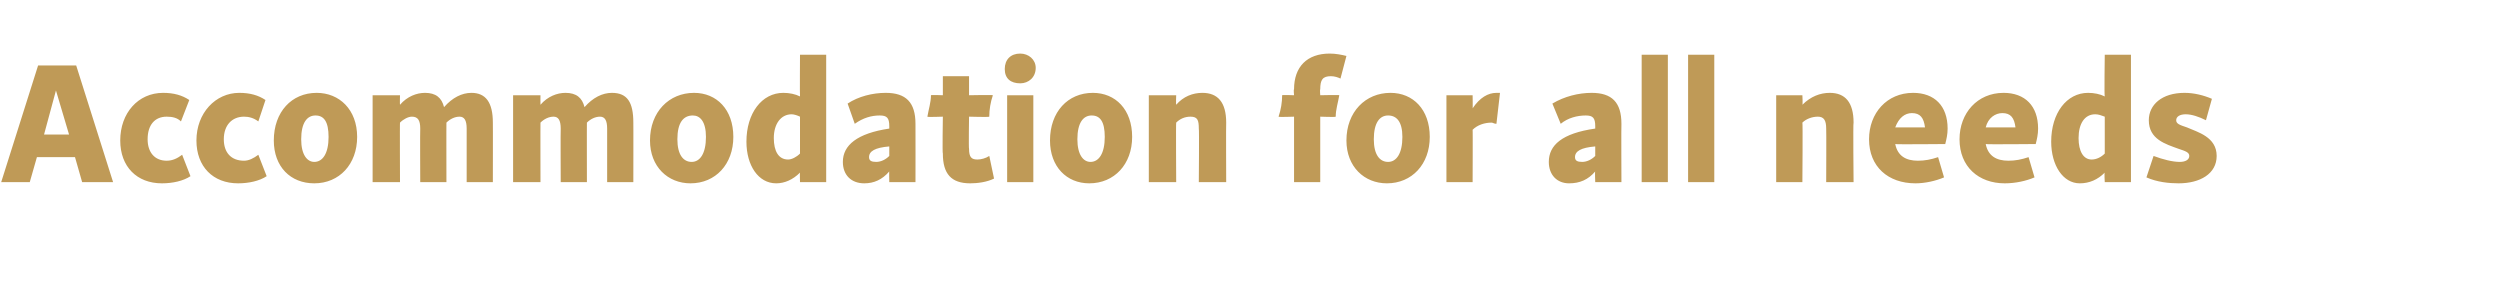 <?xml version="1.0" standalone="no"?>
<!DOCTYPE svg PUBLIC "-//W3C//DTD SVG 1.1//EN" "http://www.w3.org/Graphics/SVG/1.1/DTD/svg11.dtd">
<svg xmlns="http://www.w3.org/2000/svg" version="1.1" width="210px" height="24.6px" viewBox="0 -1 210 24.6" style="top:-1px">
  <desc>Accommodation for all needs</desc>
  <defs/>
  <g id="Polygon25355">
    <path d="M 6.3 12.2 L 3.1 12.2 L 2.5 14.3 L 0.1 14.3 L 3.2 4.5 L 6.4 4.5 L 9.5 14.3 L 6.9 14.3 L 6.3 12.2 Z M 5.8 10.3 L 4.7 6.6 L 3.7 10.3 L 5.8 10.3 Z M 10.1 10.8 C 10.1 8.5 11.6 6.8 13.7 6.8 C 14.6 6.8 15.3 7 15.9 7.4 C 15.9 7.4 15.2 9.2 15.2 9.2 C 14.9 8.9 14.5 8.8 14 8.8 C 13 8.8 12.4 9.5 12.4 10.7 C 12.4 11.8 13 12.5 14 12.5 C 14.5 12.5 14.9 12.3 15.3 12 C 15.3 12 16 13.8 16 13.8 C 15.4 14.2 14.5 14.4 13.6 14.4 C 11.5 14.4 10.1 13 10.1 10.8 Z M 16.5 10.8 C 16.5 8.5 18.1 6.8 20.1 6.8 C 21 6.8 21.7 7 22.3 7.4 C 22.3 7.4 21.7 9.2 21.7 9.2 C 21.3 8.9 20.9 8.8 20.5 8.8 C 19.5 8.8 18.8 9.5 18.8 10.7 C 18.8 11.8 19.4 12.5 20.5 12.5 C 20.9 12.5 21.3 12.3 21.7 12 C 21.7 12 22.4 13.8 22.4 13.8 C 21.8 14.2 20.9 14.4 20 14.4 C 17.9 14.4 16.5 13 16.5 10.8 Z M 23 10.8 C 23 8.4 24.5 6.8 26.6 6.8 C 28.5 6.8 30 8.2 30 10.5 C 30 12.8 28.5 14.4 26.4 14.4 C 24.4 14.4 23 13 23 10.8 Z M 26.4 12.6 C 27.1 12.6 27.6 11.9 27.6 10.5 C 27.6 9.2 27.2 8.7 26.5 8.7 C 25.8 8.7 25.3 9.3 25.3 10.7 C 25.3 12 25.8 12.6 26.4 12.6 Z M 39.2 9.8 C 39.2 9.1 39 8.8 38.6 8.8 C 38.2 8.8 37.8 9 37.5 9.3 C 37.49 9.28 37.5 14.3 37.5 14.3 L 35.3 14.3 C 35.3 14.3 35.28 9.8 35.3 9.8 C 35.3 9.1 35.1 8.8 34.6 8.8 C 34.3 8.8 33.9 9 33.6 9.3 C 33.58 9.27 33.6 14.3 33.6 14.3 L 31.3 14.3 L 31.3 7 L 33.6 7 C 33.6 7 33.58 7.77 33.6 7.8 C 34.2 7.1 35 6.8 35.7 6.8 C 36.6 6.8 37.1 7.2 37.3 8 C 38 7.2 38.8 6.8 39.6 6.8 C 40.8 6.8 41.4 7.6 41.4 9.3 C 41.41 9.28 41.4 14.3 41.4 14.3 L 39.2 14.3 L 39.2 9.8 C 39.2 9.8 39.2 9.8 39.2 9.8 Z M 51 9.8 C 51 9.1 50.8 8.8 50.4 8.8 C 50 8.8 49.6 9 49.3 9.3 C 49.29 9.28 49.3 14.3 49.3 14.3 L 47.1 14.3 C 47.1 14.3 47.08 9.8 47.1 9.8 C 47.1 9.1 46.9 8.8 46.5 8.8 C 46.1 8.8 45.7 9 45.4 9.3 C 45.39 9.27 45.4 14.3 45.4 14.3 L 43.1 14.3 L 43.1 7 L 45.4 7 C 45.4 7 45.39 7.77 45.4 7.8 C 46 7.1 46.8 6.8 47.5 6.8 C 48.4 6.8 48.9 7.2 49.1 8 C 49.8 7.2 50.6 6.8 51.4 6.8 C 52.7 6.8 53.2 7.6 53.2 9.3 C 53.21 9.28 53.2 14.3 53.2 14.3 L 51 14.3 L 51 9.8 C 51 9.8 51 9.8 51 9.8 Z M 54.6 10.8 C 54.6 8.4 56.2 6.8 58.3 6.8 C 60.2 6.8 61.6 8.2 61.6 10.5 C 61.6 12.8 60.1 14.4 58 14.4 C 56.1 14.4 54.6 13 54.6 10.8 Z M 58.1 12.6 C 58.8 12.6 59.3 11.9 59.3 10.5 C 59.3 9.2 58.8 8.7 58.2 8.7 C 57.4 8.7 56.9 9.3 56.9 10.7 C 56.9 12 57.4 12.6 58.1 12.6 Z M 62.7 10.9 C 62.7 8.5 64 6.8 65.8 6.8 C 66.3 6.8 66.8 6.9 67.2 7.1 C 67.18 7.1 67.2 3.6 67.2 3.6 L 69.4 3.6 L 69.4 14.3 L 67.2 14.3 C 67.2 14.3 67.18 13.5 67.2 13.5 C 66.6 14.1 65.9 14.4 65.2 14.4 C 63.7 14.4 62.7 12.9 62.7 10.9 Z M 66.2 12.4 C 66.5 12.4 66.9 12.2 67.2 11.9 C 67.2 11.9 67.2 8.8 67.2 8.8 C 67 8.7 66.7 8.6 66.5 8.6 C 65.6 8.6 65 9.4 65 10.6 C 65 11.7 65.4 12.4 66.2 12.4 Z M 73.9 8.7 C 73.2 8.7 72.5 8.9 71.8 9.4 C 71.8 9.4 71.2 7.7 71.2 7.7 C 72.1 7.1 73.3 6.8 74.4 6.8 C 76.1 6.8 76.9 7.6 76.9 9.4 C 76.91 9.45 76.9 14.3 76.9 14.3 L 74.7 14.3 C 74.7 14.3 74.68 13.37 74.7 13.4 C 74.1 14.1 73.4 14.4 72.6 14.4 C 71.5 14.4 70.8 13.7 70.8 12.6 C 70.8 11.2 72 10.2 74.7 9.8 C 74.7 9.8 74.7 9.6 74.7 9.6 C 74.7 8.9 74.5 8.7 73.9 8.7 Z M 73.6 12.6 C 74 12.6 74.4 12.4 74.7 12.1 C 74.7 12.1 74.7 11.3 74.7 11.3 C 73.5 11.4 73 11.7 73 12.2 C 73 12.5 73.2 12.6 73.6 12.6 Z M 79.2 11.9 C 79.15 11.94 79.2 8.8 79.2 8.8 C 79.2 8.8 77.87 8.85 77.9 8.8 C 78 8.2 78.2 7.6 78.2 7 C 78.22 6.96 79.2 7 79.2 7 L 79.2 5.4 L 81.4 5.4 L 81.4 7 C 81.4 7 83.41 6.96 83.4 7 C 83.2 7.6 83.1 8.2 83.1 8.8 C 83.07 8.85 81.4 8.8 81.4 8.8 C 81.4 8.8 81.36 11.47 81.4 11.5 C 81.4 12.2 81.6 12.4 82.1 12.4 C 82.4 12.4 82.8 12.3 83.1 12.1 C 83.1 12.1 83.5 14 83.5 14 C 82.9 14.3 82.1 14.4 81.5 14.4 C 79.9 14.4 79.2 13.6 79.2 11.9 Z M 84.6 7 L 86.8 7 L 86.8 14.3 L 84.6 14.3 L 84.6 7 Z M 84.4 4.8 C 84.4 4 84.9 3.5 85.7 3.5 C 86.4 3.5 87 4 87 4.7 C 87 5.5 86.4 6 85.7 6 C 84.9 6 84.4 5.6 84.4 4.8 C 84.4 4.8 84.4 4.8 84.4 4.8 Z M 88.2 10.8 C 88.2 8.4 89.7 6.8 91.8 6.8 C 93.7 6.8 95.1 8.2 95.1 10.5 C 95.1 12.8 93.6 14.4 91.5 14.4 C 89.6 14.4 88.2 13 88.2 10.8 Z M 91.6 12.6 C 92.3 12.6 92.8 11.9 92.8 10.5 C 92.8 9.2 92.4 8.7 91.7 8.7 C 91 8.7 90.5 9.3 90.5 10.7 C 90.5 12 91 12.6 91.6 12.6 Z M 100 8.8 C 99.5 8.8 99.1 9 98.8 9.3 C 98.77 9.27 98.8 14.3 98.8 14.3 L 96.5 14.3 L 96.5 7 L 98.8 7 C 98.8 7 98.77 7.76 98.8 7.8 C 99.4 7.1 100.2 6.8 101 6.8 C 102.3 6.8 103 7.6 103 9.3 C 102.98 9.28 103 14.3 103 14.3 L 100.7 14.3 C 100.7 14.3 100.74 9.8 100.7 9.8 C 100.7 9.1 100.6 8.8 100 8.8 Z M 111.7 3.5 C 112.2 3.5 112.7 3.6 113.1 3.7 C 113.1 3.7 112.6 5.6 112.6 5.6 C 112.4 5.5 112.1 5.4 111.8 5.4 C 111.1 5.4 110.9 5.7 110.9 6.5 C 110.86 6.52 110.9 7 110.9 7 C 110.9 7 112.54 6.96 112.5 7 C 112.4 7.6 112.2 8.2 112.2 8.8 C 112.21 8.85 110.9 8.8 110.9 8.8 L 110.9 14.3 L 108.7 14.3 L 108.7 8.8 C 108.7 8.8 107.38 8.85 107.4 8.8 C 107.6 8.2 107.7 7.6 107.7 7 C 107.73 6.96 108.7 7 108.7 7 C 108.7 7 108.65 6.52 108.7 6.5 C 108.7 4.6 109.8 3.5 111.7 3.5 Z M 113.1 10.8 C 113.1 8.4 114.7 6.8 116.8 6.8 C 118.7 6.8 120.1 8.2 120.1 10.5 C 120.1 12.8 118.6 14.4 116.5 14.4 C 114.6 14.4 113.1 13 113.1 10.8 Z M 116.6 12.6 C 117.3 12.6 117.8 11.9 117.8 10.5 C 117.8 9.2 117.3 8.7 116.6 8.7 C 115.9 8.7 115.4 9.3 115.4 10.7 C 115.4 12 115.9 12.6 116.6 12.6 Z M 121.5 7 L 123.7 7 C 123.7 7 123.72 8.15 123.7 8.1 C 124.3 7.2 125 6.8 125.7 6.8 C 125.8 6.8 125.9 6.8 126 6.8 C 126 6.8 125.7 9.4 125.7 9.4 C 125.5 9.4 125.4 9.3 125.3 9.3 C 124.7 9.3 124.1 9.5 123.7 9.9 C 123.72 9.87 123.7 14.3 123.7 14.3 L 121.5 14.3 L 121.5 7 Z M 133.2 8.7 C 132.5 8.7 131.7 8.9 131.1 9.4 C 131.1 9.4 130.4 7.7 130.4 7.7 C 131.4 7.1 132.6 6.8 133.7 6.8 C 135.4 6.8 136.2 7.6 136.2 9.4 C 136.18 9.45 136.2 14.3 136.2 14.3 L 134 14.3 C 134 14.3 133.96 13.37 134 13.4 C 133.4 14.1 132.7 14.4 131.8 14.4 C 130.8 14.4 130.1 13.7 130.1 12.6 C 130.1 11.2 131.2 10.2 134 9.8 C 134 9.8 134 9.6 134 9.6 C 134 8.9 133.8 8.7 133.2 8.7 Z M 132.9 12.6 C 133.3 12.6 133.7 12.4 134 12.1 C 134 12.1 134 11.3 134 11.3 C 132.8 11.4 132.3 11.7 132.3 12.2 C 132.3 12.5 132.5 12.6 132.9 12.6 Z M 137.9 3.6 L 140.1 3.6 L 140.1 14.3 L 137.9 14.3 L 137.9 3.6 Z M 141.8 3.6 L 144 3.6 L 144 14.3 L 141.8 14.3 L 141.8 3.6 Z M 152.7 8.8 C 152.2 8.8 151.7 9 151.4 9.3 C 151.44 9.27 151.4 14.3 151.4 14.3 L 149.2 14.3 L 149.2 7 L 151.4 7 C 151.4 7 151.44 7.76 151.4 7.8 C 152.1 7.1 152.9 6.8 153.7 6.8 C 155 6.8 155.7 7.6 155.7 9.3 C 155.65 9.28 155.7 14.3 155.7 14.3 L 153.4 14.3 C 153.4 14.3 153.42 9.8 153.4 9.8 C 153.4 9.1 153.2 8.8 152.7 8.8 Z M 157 10.7 C 157 8.5 158.5 6.8 160.7 6.8 C 162.5 6.8 163.6 7.9 163.6 9.8 C 163.6 10.3 163.5 10.7 163.4 11.1 C 163.43 11.14 163.4 11.1 163.4 11.1 C 163.4 11.1 159.2 11.14 159.2 11.1 C 159.4 12.1 160.1 12.5 161.1 12.5 C 161.7 12.5 162.2 12.4 162.8 12.2 C 162.8 12.2 163.3 13.9 163.3 13.9 C 162.6 14.2 161.7 14.4 160.9 14.4 C 158.6 14.4 157 13 157 10.7 Z M 161.7 9.7 C 161.6 8.9 161.3 8.5 160.6 8.5 C 160 8.5 159.5 8.9 159.2 9.7 C 159.2 9.7 161.7 9.7 161.7 9.7 Z M 164.6 10.7 C 164.6 8.5 166.1 6.8 168.3 6.8 C 170.1 6.8 171.2 7.9 171.2 9.8 C 171.2 10.3 171.1 10.7 171 11.1 C 171.02 11.14 171 11.1 171 11.1 C 171 11.1 166.8 11.14 166.8 11.1 C 167 12.1 167.7 12.5 168.7 12.5 C 169.3 12.5 169.8 12.4 170.4 12.2 C 170.4 12.2 170.9 13.9 170.9 13.9 C 170.2 14.2 169.3 14.4 168.4 14.4 C 166.2 14.4 164.6 13 164.6 10.7 Z M 169.3 9.7 C 169.2 8.9 168.9 8.5 168.2 8.5 C 167.6 8.5 167 8.9 166.8 9.7 C 166.8 9.7 169.3 9.7 169.3 9.7 Z M 172.3 10.9 C 172.3 8.5 173.6 6.8 175.4 6.8 C 175.9 6.8 176.4 6.9 176.8 7.1 C 176.75 7.1 176.8 3.6 176.8 3.6 L 179 3.6 L 179 14.3 L 176.8 14.3 C 176.8 14.3 176.75 13.5 176.8 13.5 C 176.2 14.1 175.5 14.4 174.7 14.4 C 173.3 14.4 172.3 12.9 172.3 10.9 Z M 175.7 12.4 C 176.1 12.4 176.5 12.2 176.8 11.9 C 176.8 11.9 176.8 8.8 176.8 8.8 C 176.5 8.7 176.3 8.6 176 8.6 C 175.1 8.6 174.6 9.4 174.6 10.6 C 174.6 11.7 175 12.4 175.7 12.4 Z M 180.3 13.9 C 180.3 13.9 180.9 12.1 180.9 12.1 C 181.7 12.4 182.5 12.6 183.1 12.6 C 183.6 12.6 183.9 12.4 183.9 12.1 C 183.9 11.8 183.6 11.7 183 11.5 C 181.9 11.1 180.5 10.7 180.5 9.1 C 180.5 7.8 181.6 6.8 183.5 6.8 C 184.3 6.8 185.1 7 185.8 7.3 C 185.8 7.3 185.3 9.1 185.3 9.1 C 184.7 8.8 184.1 8.6 183.6 8.6 C 183.1 8.6 182.8 8.8 182.8 9.1 C 182.8 9.4 183.1 9.5 183.7 9.7 C 184.6 10.1 186.2 10.5 186.2 12.1 C 186.2 13.6 184.8 14.4 183 14.4 C 182.2 14.4 181.2 14.3 180.3 13.9 Z " stroke="none" fill="#bf9a57"/>
  </g>
</svg>
